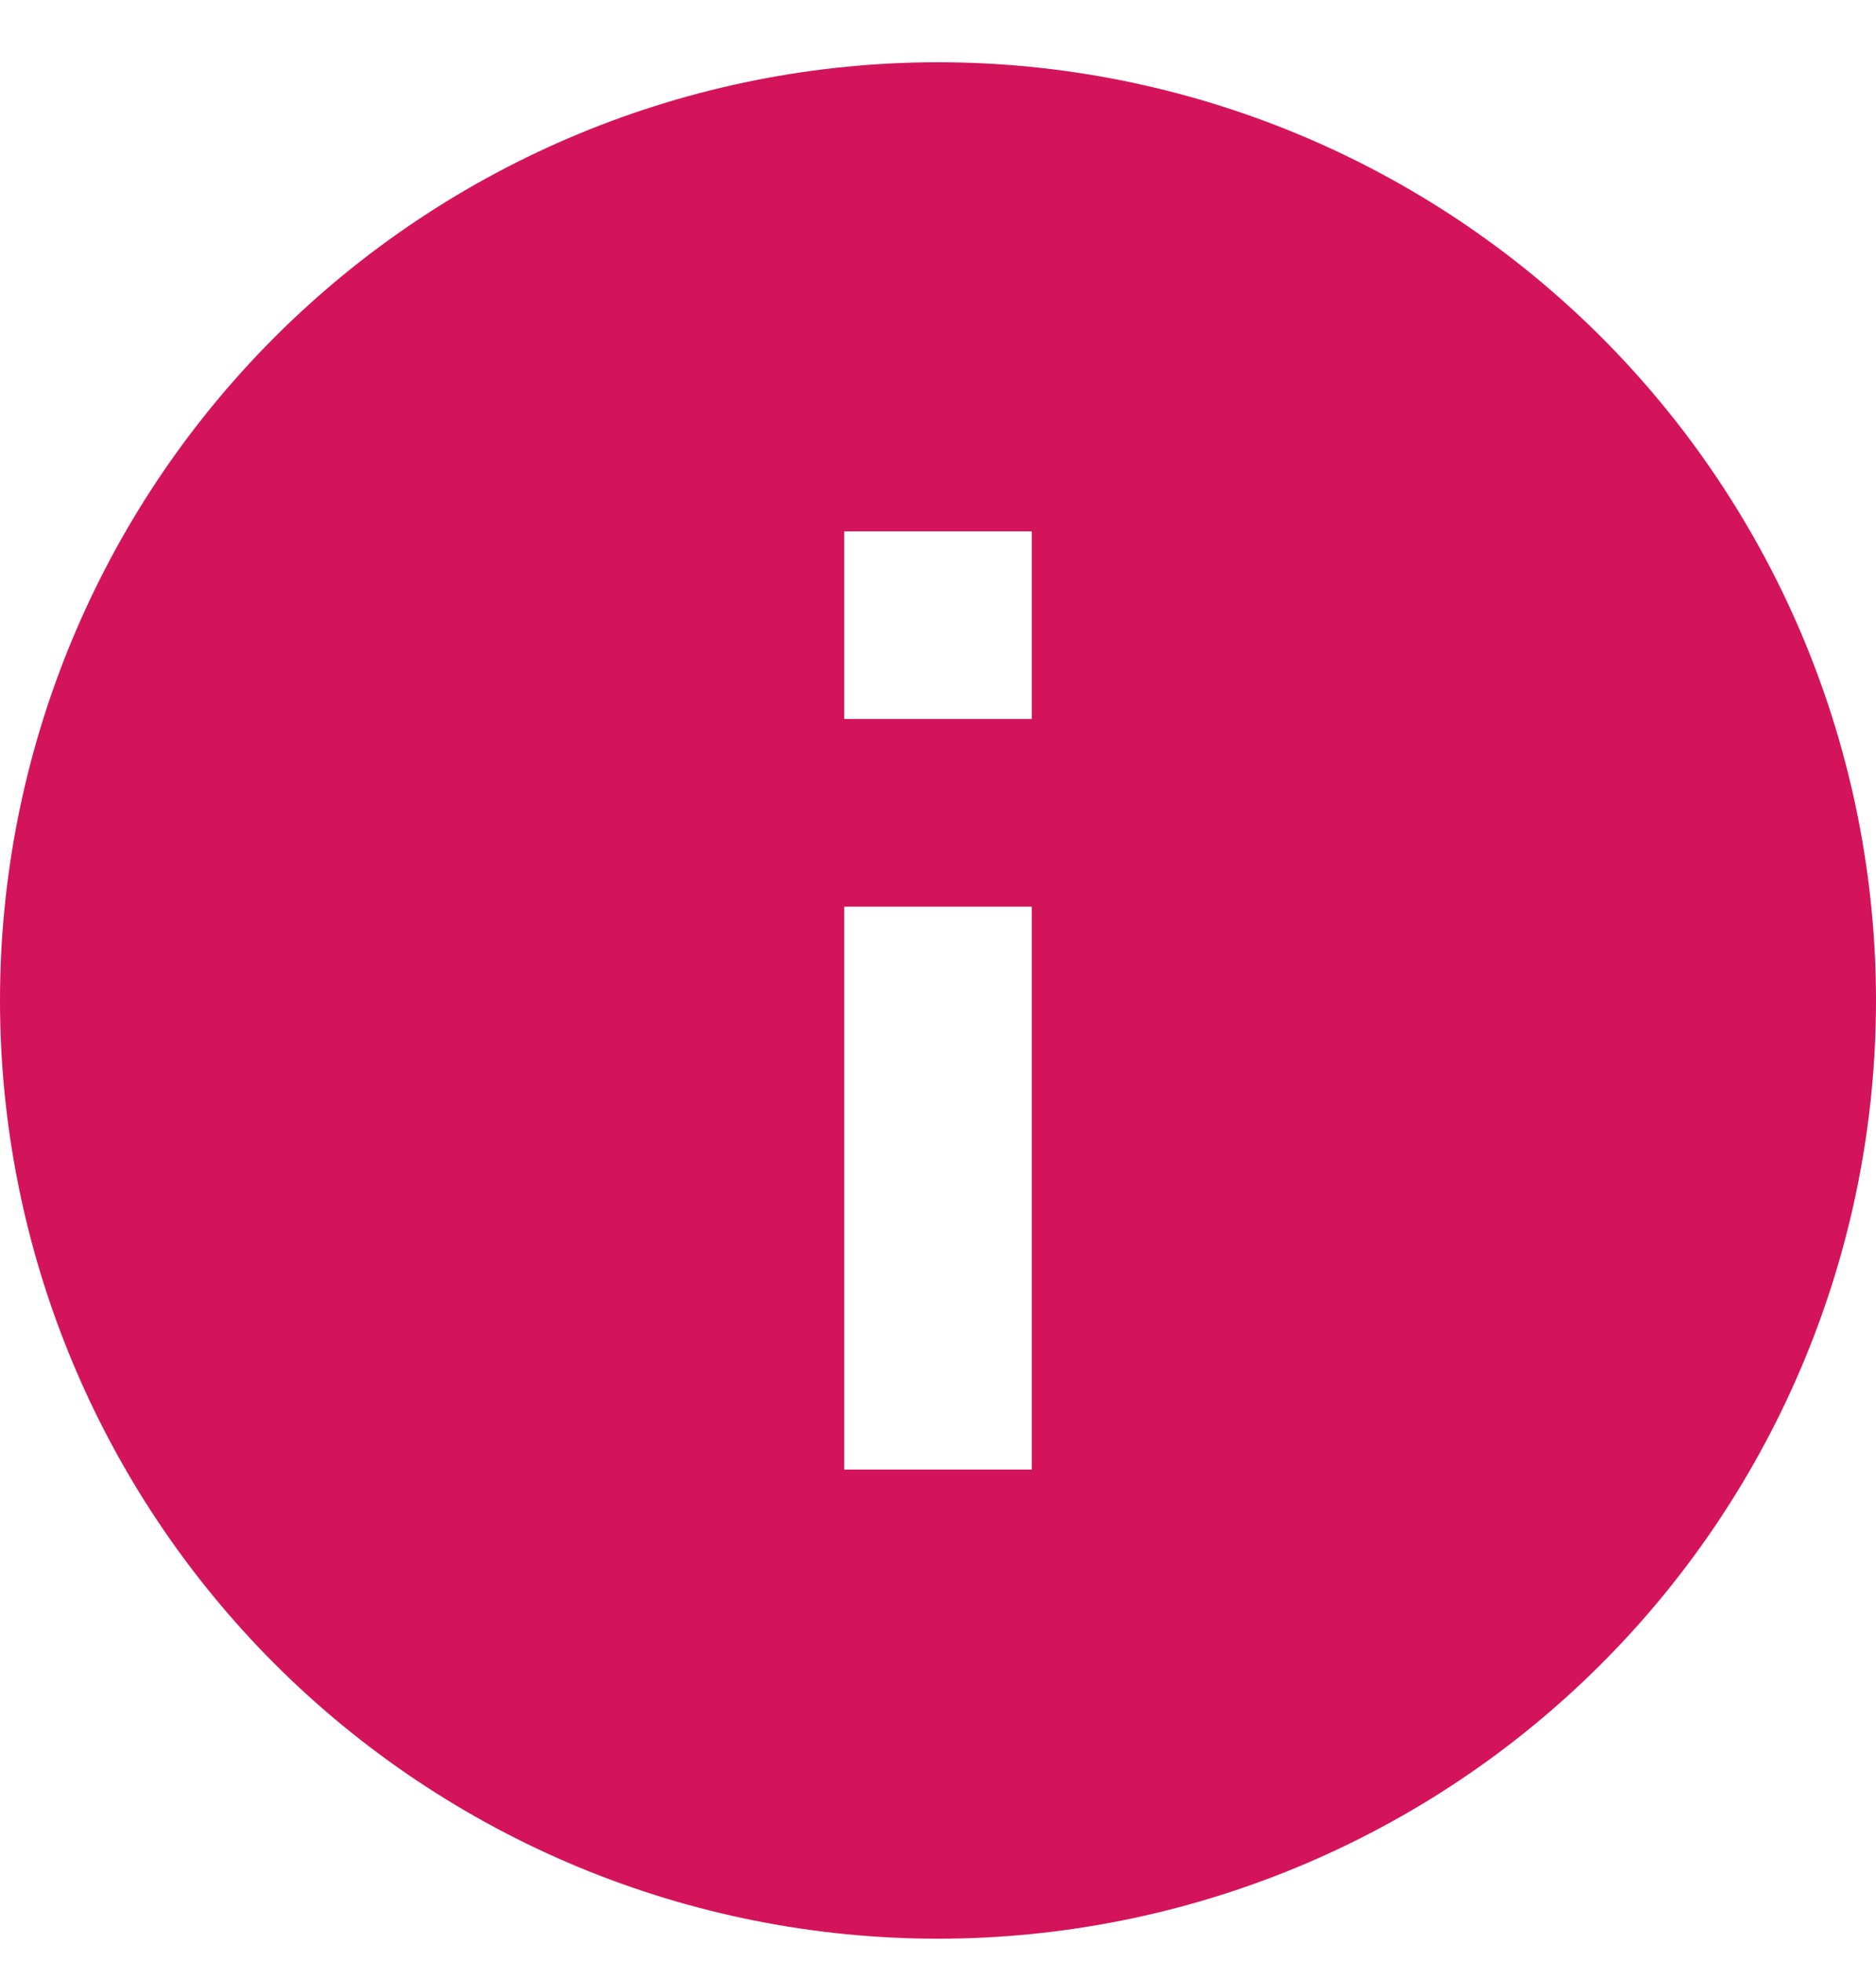 <svg width="22" height="23" viewBox="0 0 22 23" fill="none" xmlns="http://www.w3.org/2000/svg">
<path d="M12.1 8.43H9.9V6.23H12.1M12.1 17.23H9.9V10.63H12.1M11 0.73C9.555 0.73 8.125 1.015 6.79 1.568C5.456 2.121 4.243 2.931 3.222 3.952C1.159 6.015 0 8.813 0 11.73C0 14.648 1.159 17.446 3.222 19.509C4.243 20.53 5.456 21.34 6.79 21.893C8.125 22.446 9.555 22.73 11 22.73C13.917 22.73 16.715 21.572 18.778 19.509C20.841 17.446 22 14.648 22 11.73C22 10.286 21.715 8.856 21.163 7.521C20.61 6.186 19.8 4.974 18.778 3.952C17.757 2.931 16.544 2.121 15.21 1.568C13.875 1.015 12.444 0.73 11 0.73Z" fill="#D4145A"/>
</svg>
